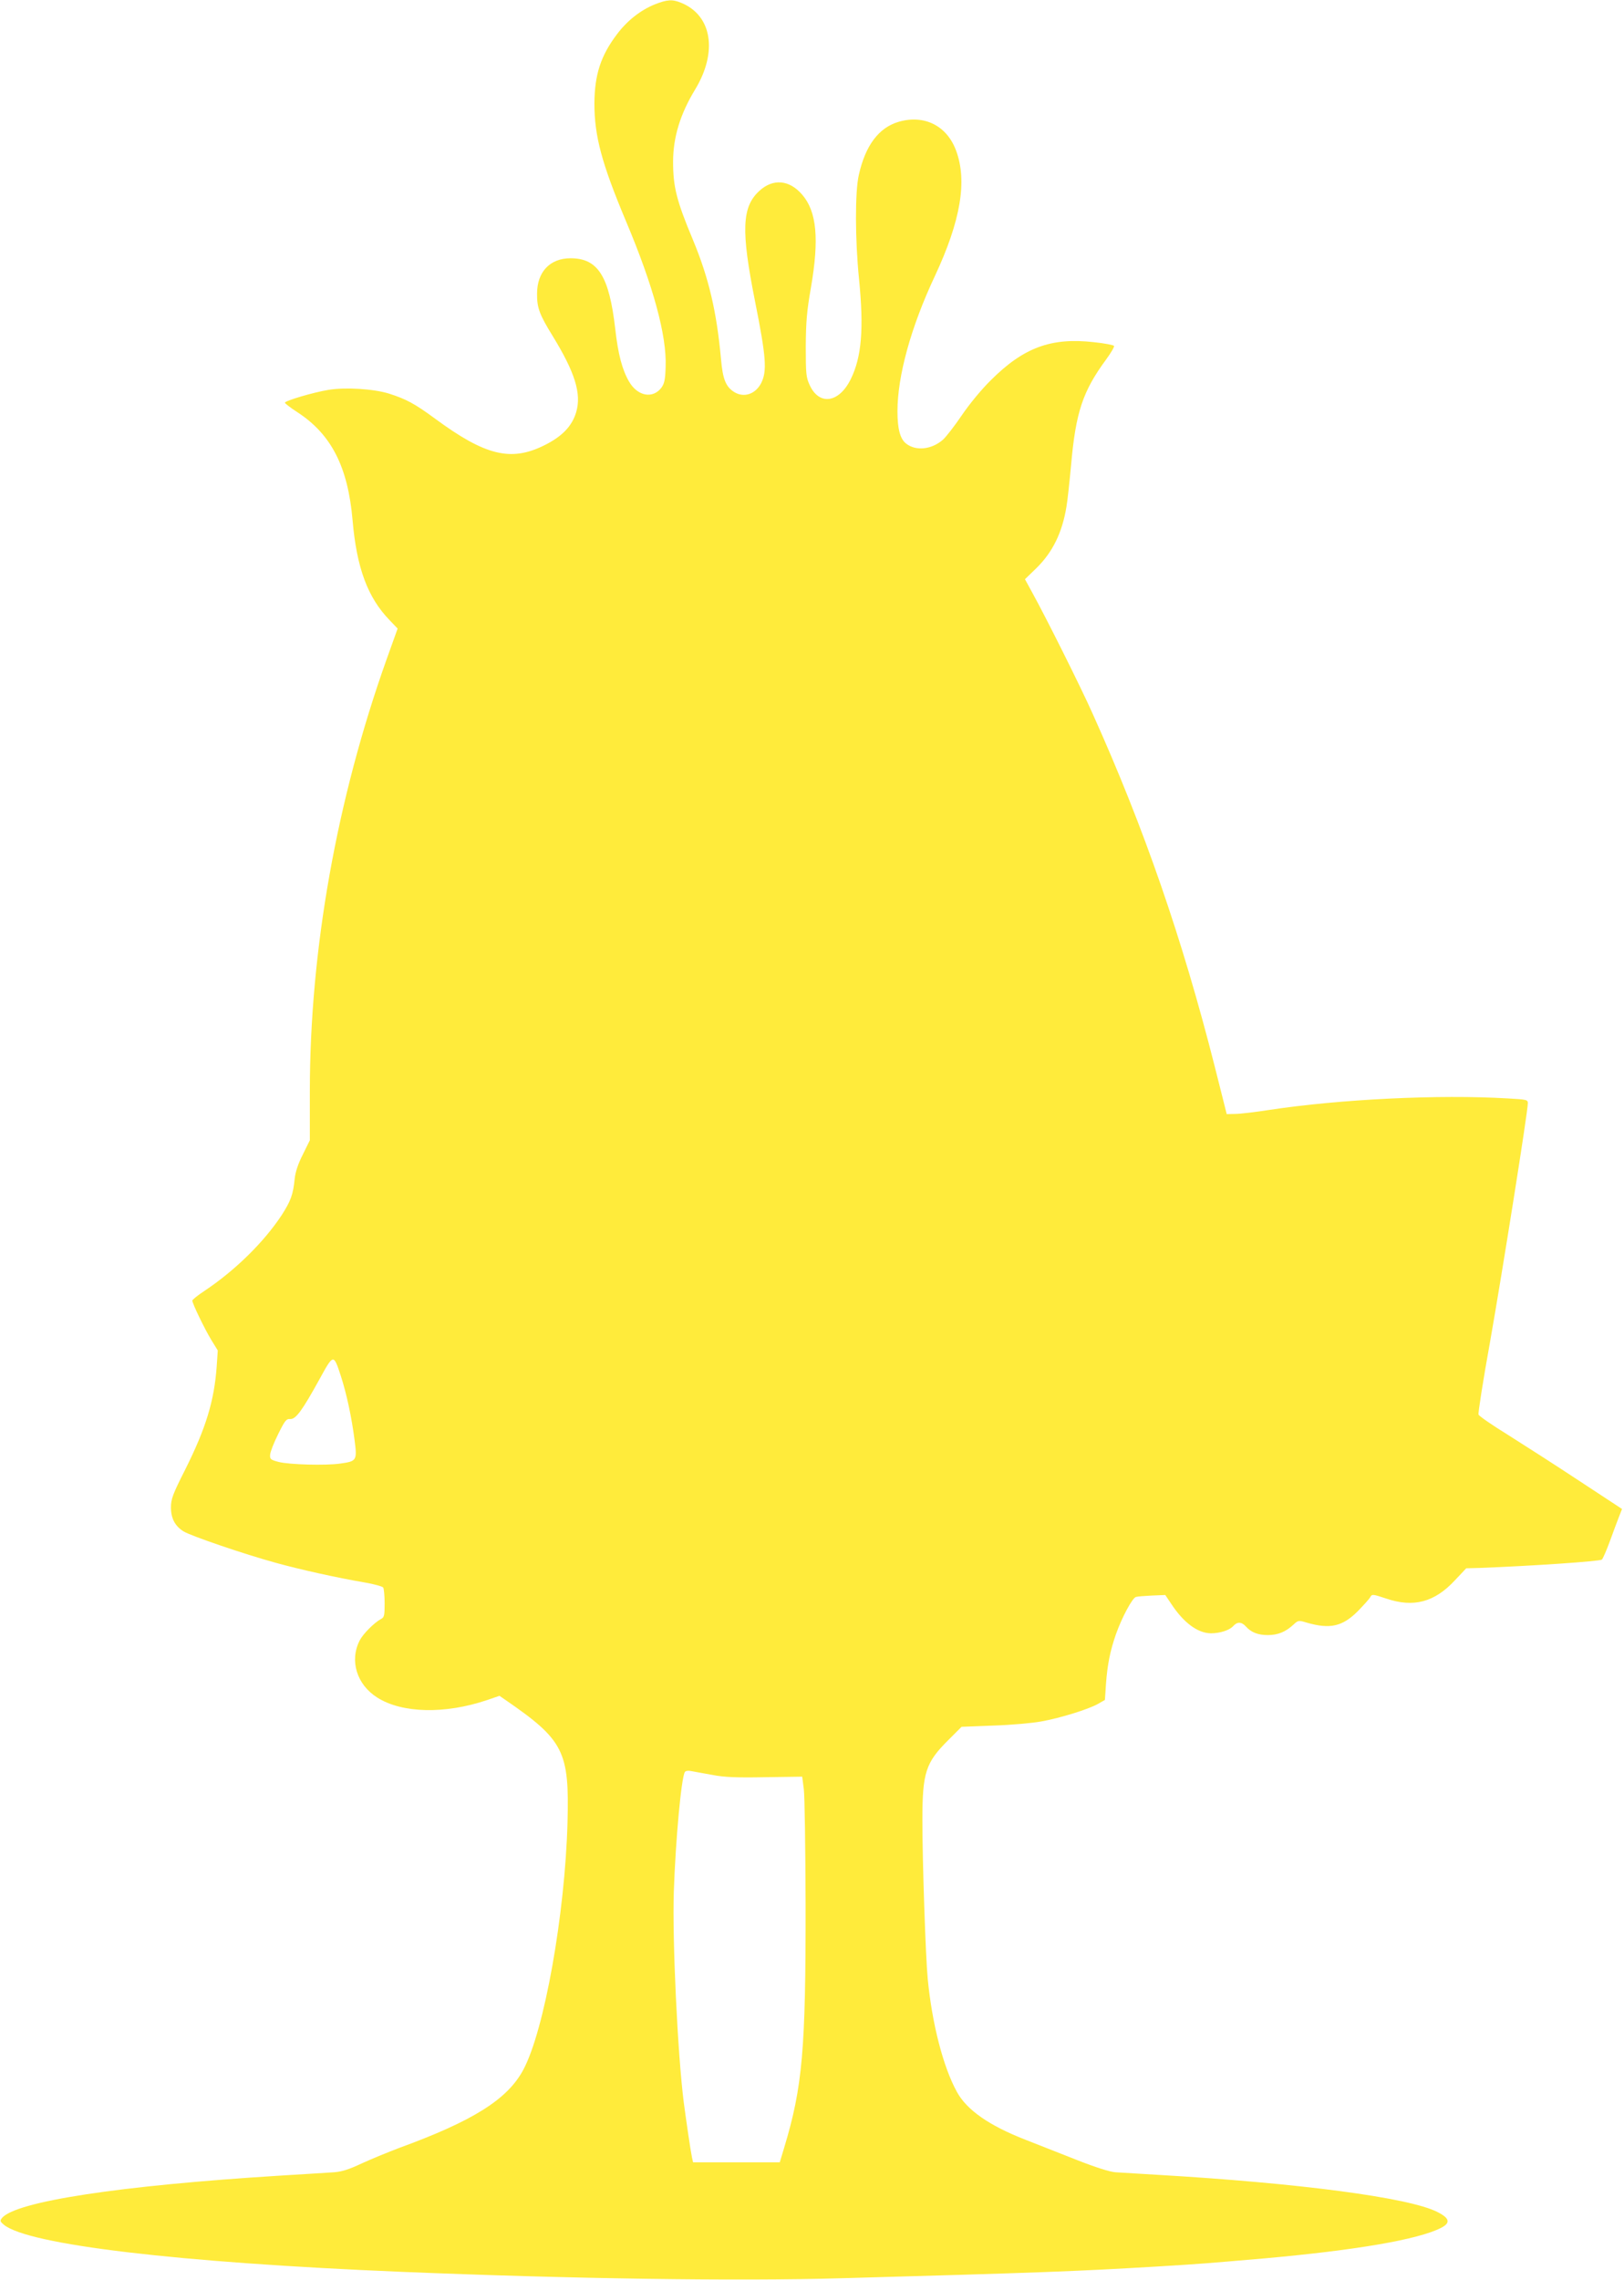 <?xml version="1.0" standalone="no"?>
<!DOCTYPE svg PUBLIC "-//W3C//DTD SVG 20010904//EN"
 "http://www.w3.org/TR/2001/REC-SVG-20010904/DTD/svg10.dtd">
<svg version="1.0" xmlns="http://www.w3.org/2000/svg"
 width="912pt" height="1280pt" viewBox="0 0 912 1280"
 preserveAspectRatio="xMidYMid meet">
<g transform="translate(0,1280) scale(0.1,-0.1)"
fill="#ffeb3b" stroke="none">
<path d="M3676 12775 c-80 -33 -154 -91 -211 -167 -91 -120 -126 -227 -127
-389 0 -183 41 -336 177 -660 154 -365 230 -644 223 -819 -2 -71 -7 -94 -24
-117 -48 -63 -133 -48 -181 34 -39 67 -62 154 -78 297 -34 296 -97 396 -251
396 -115 0 -188 -76 -188 -199 -1 -79 14 -118 88 -238 125 -204 162 -323 132
-426 -23 -79 -79 -138 -181 -188 -186 -92 -330 -57 -611 150 -114 84 -162 110
-259 141 -87 27 -245 37 -341 21 -85 -14 -244 -61 -244 -72 0 -4 31 -28 68
-52 192 -124 286 -307 312 -608 23 -268 85 -434 208 -561 l45 -47 -62 -173
c-280 -786 -431 -1632 -431 -2425 l0 -275 -39 -79 c-26 -51 -42 -98 -46 -136
-9 -91 -22 -125 -73 -205 -100 -152 -262 -311 -433 -425 -38 -25 -69 -50 -69
-55 0 -16 68 -157 106 -220 l37 -60 -6 -89 c-14 -195 -61 -348 -177 -580 -70
-138 -80 -166 -80 -212 0 -62 23 -105 71 -135 43 -26 345 -129 517 -176 137
-38 344 -84 502 -111 52 -9 98 -22 102 -28 4 -7 8 -47 8 -89 0 -68 -2 -79 -21
-88 -38 -21 -100 -83 -119 -120 -58 -113 -17 -248 99 -321 139 -88 379 -94
616 -14 l70 24 32 -22 c330 -227 361 -289 350 -690 -14 -513 -130 -1167 -248
-1387 -88 -166 -282 -288 -699 -440 -63 -24 -158 -63 -210 -87 -70 -33 -111
-46 -155 -49 -33 -2 -170 -11 -305 -19 -900 -56 -1482 -145 -1559 -238 -12
-15 -10 -20 10 -37 136 -113 979 -213 2234 -265 947 -39 1883 -53 2470 -36
1111 31 1324 39 1775 66 264 16 255 16 595 45 517 46 870 106 998 172 55 28
48 55 -23 90 -160 80 -770 161 -1575 208 -99 6 -202 12 -230 14 -32 2 -111 27
-220 70 -93 37 -223 88 -287 113 -203 79 -329 167 -384 268 -77 139 -140 384
-164 635 -12 124 -30 656 -30 891 0 267 18 323 146 450 l74 74 179 7 c99 3
219 14 268 23 107 19 264 68 318 98 l40 23 6 90 c8 110 24 187 56 279 34 96
92 203 112 209 9 3 50 6 91 8 l74 3 33 -49 c70 -107 149 -165 223 -166 51 0
104 17 125 40 23 26 47 25 71 -1 30 -34 69 -49 124 -49 56 0 100 18 143 58 27
25 29 26 75 12 131 -38 201 -22 287 64 33 34 65 69 70 79 10 18 14 17 90 -8
153 -52 271 -21 386 103 l63 67 75 2 c290 11 677 37 687 47 6 6 26 52 44 101
18 50 41 111 51 137 l18 46 -242 159 c-133 88 -313 203 -400 258 -88 54 -161
105 -164 113 -3 7 26 194 66 415 66 374 211 1285 211 1333 0 20 -7 21 -112 27
-387 23 -942 -4 -1343 -65 -77 -12 -162 -22 -188 -22 l-48 -1 -68 270 c-181
713 -395 1334 -684 1976 -68 153 -266 548 -339 680 l-42 77 65 63 c91 90 144
198 168 344 6 33 17 138 26 234 26 295 65 414 197 593 27 37 47 71 44 76 -3 5
-55 15 -114 21 -239 27 -394 -30 -578 -214 -53 -52 -121 -135 -163 -197 -40
-59 -88 -121 -106 -137 -63 -55 -152 -65 -207 -21 -33 26 -48 82 -48 181 0
199 76 474 210 759 145 310 183 534 119 705 -52 140 -179 203 -323 161 -111
-33 -186 -132 -223 -298 -22 -95 -21 -365 1 -583 28 -282 15 -440 -47 -565
-66 -133 -177 -148 -230 -32 -20 43 -22 63 -22 217 1 139 6 199 29 330 47 273
33 427 -49 522 -72 84 -164 92 -241 21 -98 -90 -103 -222 -24 -619 63 -316 68
-392 35 -459 -32 -63 -97 -85 -152 -51 -47 30 -64 71 -74 185 -24 264 -68 454
-157 668 -93 222 -112 299 -112 440 0 137 40 268 124 406 127 210 95 415 -78
486 -50 21 -79 19 -150 -9z m-1762 -7700 c33 -102 61 -234 77 -359 15 -116 13
-120 -80 -133 -81 -12 -288 -6 -346 9 -46 12 -50 16 -48 41 1 16 21 67 45 115
38 77 46 87 68 85 31 -2 67 47 165 225 78 142 78 142 119 17z m2086 -2240 c65
-13 134 -16 295 -13 l210 3 9 -70 c5 -38 9 -329 10 -645 1 -816 -17 -1026
-120 -1367 l-25 -83 -244 0 -243 0 -6 27 c-8 38 -33 210 -46 308 -35 275 -65
917 -56 1185 10 292 42 639 62 671 4 7 20 9 38 5 17 -3 69 -13 116 -21z"/>
</g>
</svg>
